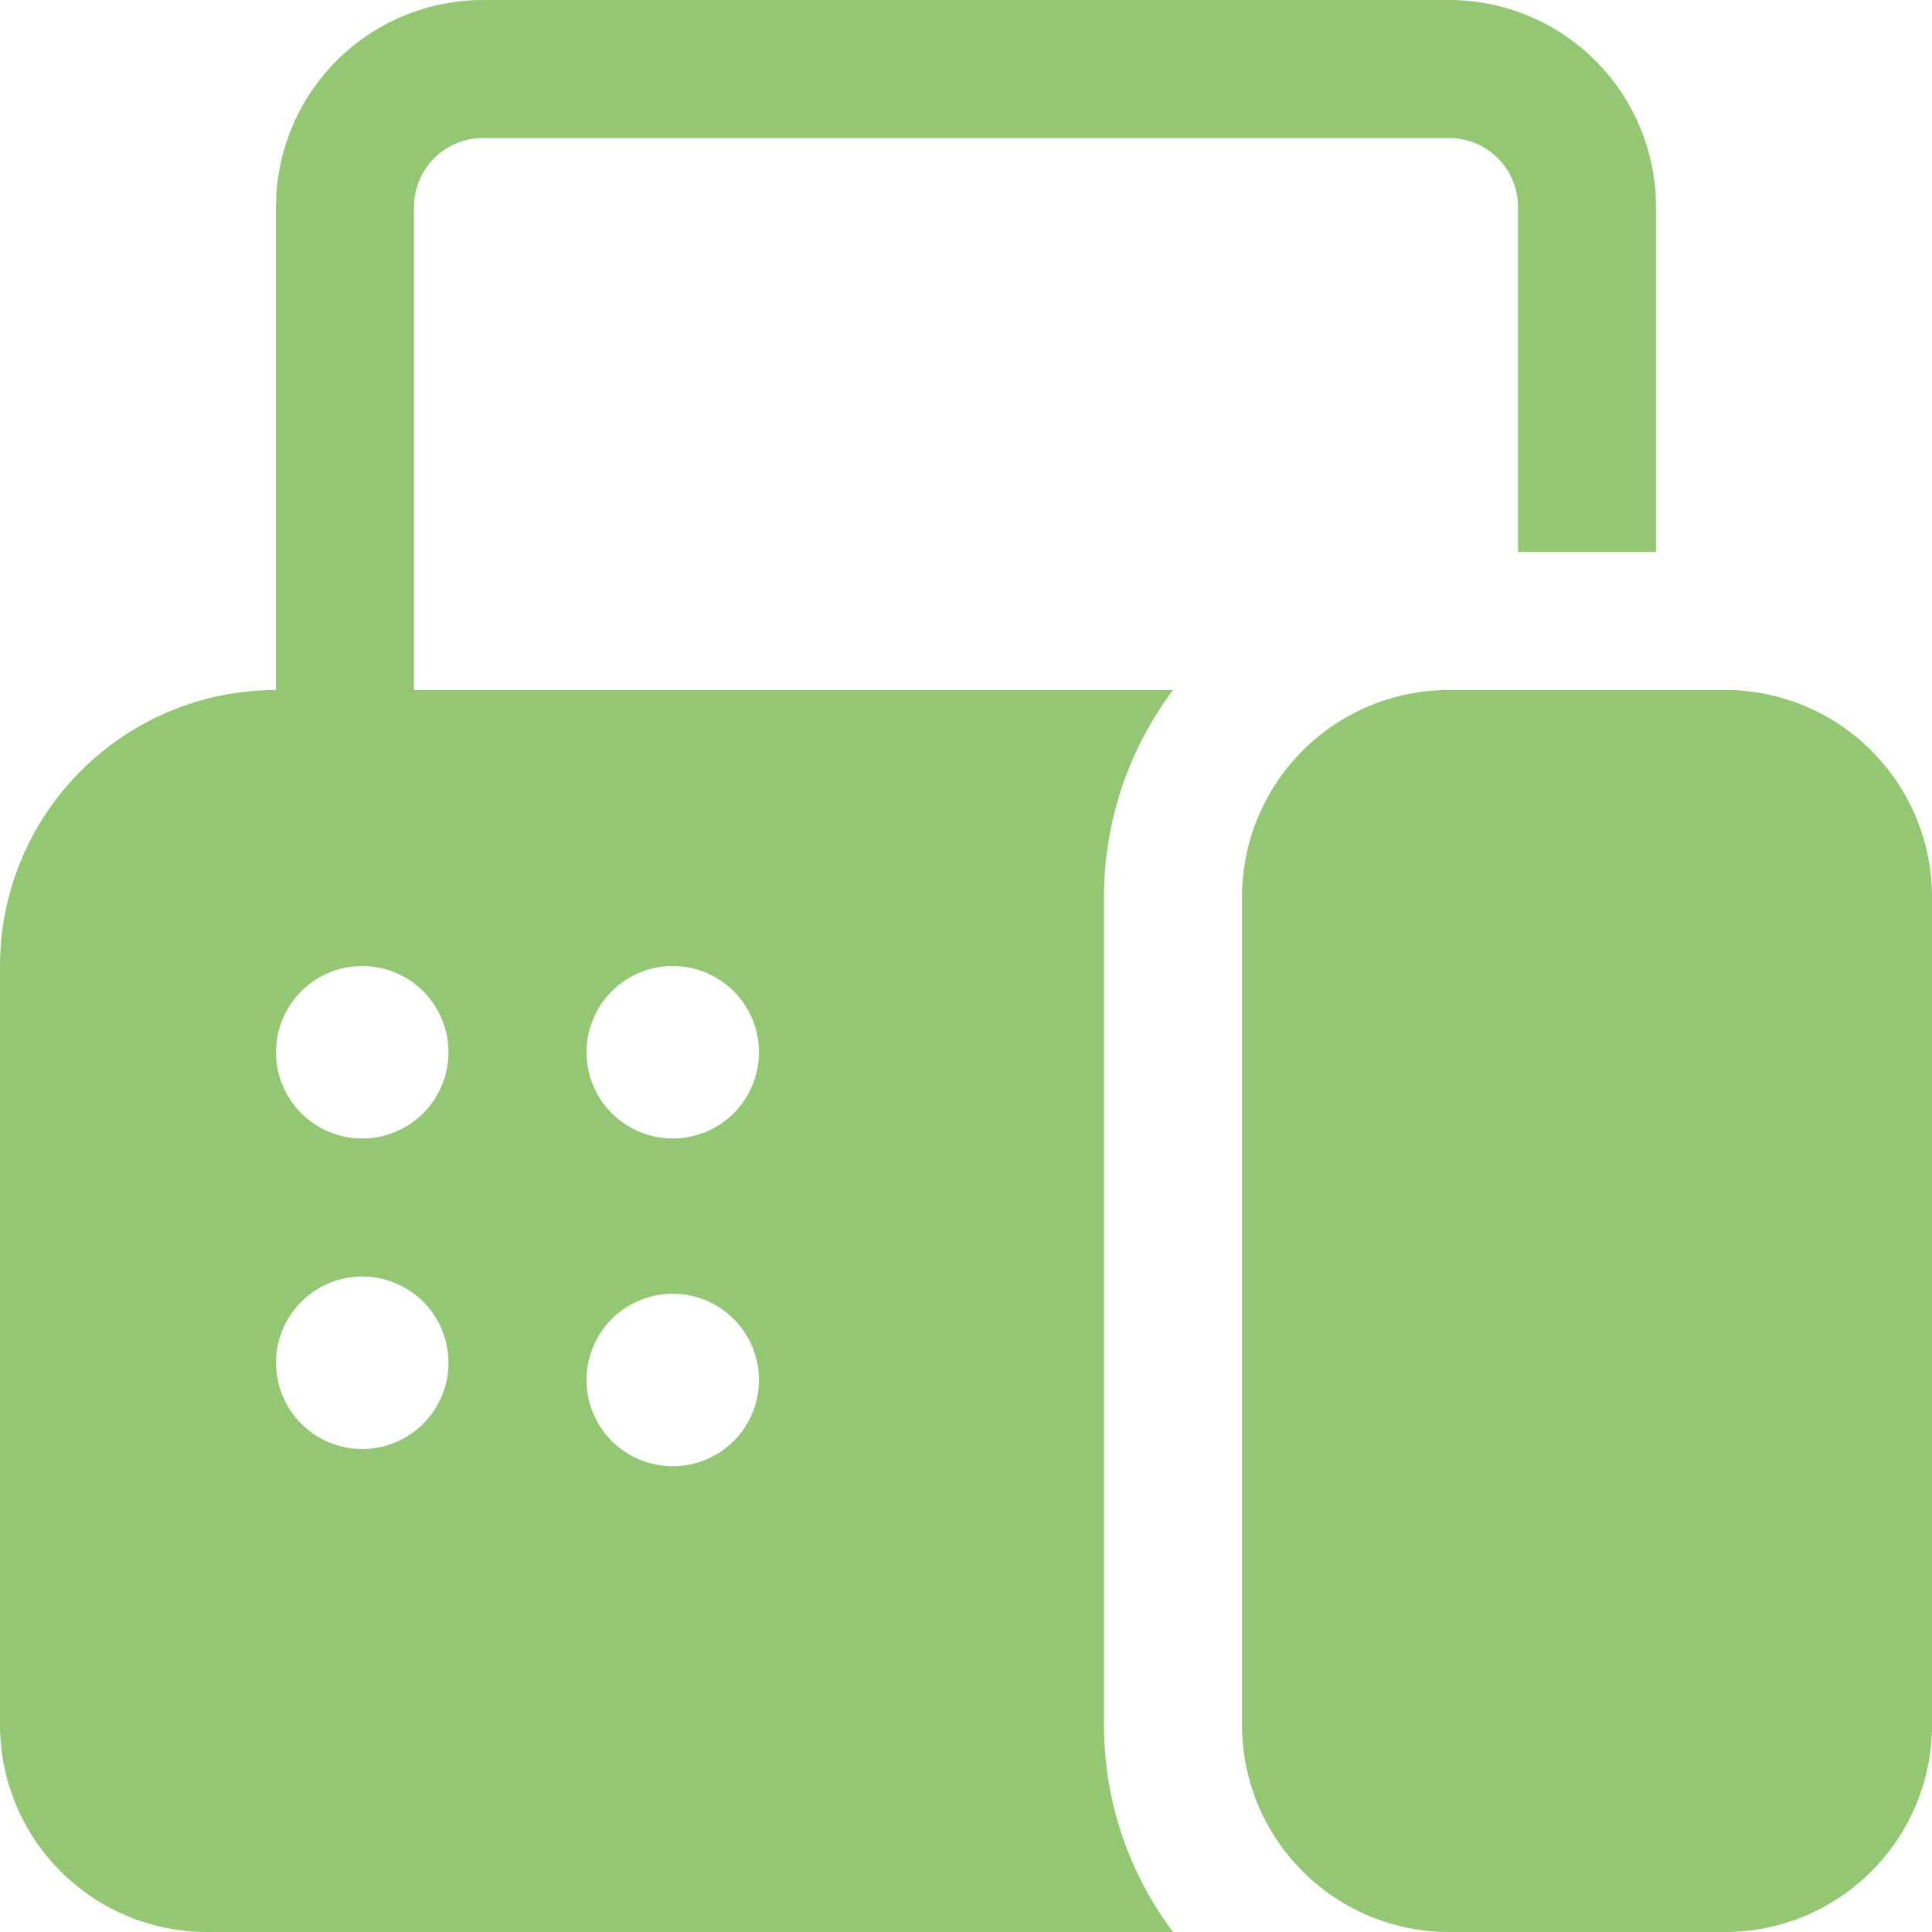 <svg width="28" height="28" viewBox="0 0 28 28" fill="none" xmlns="http://www.w3.org/2000/svg">
<path d="M4 3C4 2.204 4.316 1.441 4.879 0.879C5.441 0.316 6.204 0 7 0H21C21.796 0 22.559 0.316 23.121 0.879C23.684 1.441 24 2.204 24 3V8H22V3C22 2.735 21.895 2.48 21.707 2.293C21.52 2.105 21.265 2 21 2H7C6.735 2 6.48 2.105 6.293 2.293C6.105 2.48 6 2.735 6 3V10H17C16.351 10.866 16 11.918 16 13V25C16 26.126 16.372 27.164 17 28H3C2.204 28 1.441 27.684 0.879 27.121C0.316 26.559 0 25.796 0 25V14C0 12.939 0.421 11.922 1.172 11.172C1.922 10.421 2.939 10 4 10V3ZM6.5 15.25C6.5 14.918 6.368 14.601 6.134 14.366C5.899 14.132 5.582 14 5.25 14C4.918 14 4.601 14.132 4.366 14.366C4.132 14.601 4 14.918 4 15.25C4 15.582 4.132 15.899 4.366 16.134C4.601 16.368 4.918 16.5 5.25 16.5C5.582 16.5 5.899 16.368 6.134 16.134C6.368 15.899 6.5 15.582 6.5 15.25ZM6.5 19.75C6.5 19.419 6.368 19.101 6.134 18.866C5.899 18.632 5.582 18.5 5.25 18.5C4.918 18.5 4.601 18.632 4.366 18.866C4.132 19.101 4 19.419 4 19.75C4 20.081 4.132 20.399 4.366 20.634C4.601 20.868 4.918 21 5.25 21C5.582 21 5.899 20.868 6.134 20.634C6.368 20.399 6.5 20.081 6.5 19.75ZM9.75 18.75C9.418 18.75 9.101 18.882 8.866 19.116C8.632 19.351 8.5 19.669 8.5 20C8.5 20.331 8.632 20.649 8.866 20.884C9.101 21.118 9.418 21.25 9.75 21.25C10.082 21.25 10.399 21.118 10.634 20.884C10.868 20.649 11 20.331 11 20C11 19.669 10.868 19.351 10.634 19.116C10.399 18.882 10.082 18.75 9.75 18.75ZM11 15.25C11 14.918 10.868 14.601 10.634 14.366C10.399 14.132 10.082 14 9.75 14C9.418 14 9.101 14.132 8.866 14.366C8.632 14.601 8.5 14.918 8.5 15.25C8.5 15.582 8.632 15.899 8.866 16.134C9.101 16.368 9.418 16.5 9.75 16.5C10.082 16.5 10.399 16.368 10.634 16.134C10.868 15.899 11 15.582 11 15.25ZM21 10C20.204 10 19.441 10.316 18.879 10.879C18.316 11.441 18 12.204 18 13V25C18 25.796 18.316 26.559 18.879 27.121C19.441 27.684 20.204 28 21 28H25C25.796 28 26.559 27.684 27.121 27.121C27.684 26.559 28 25.796 28 25V13C28 12.204 27.684 11.441 27.121 10.879C26.559 10.316 25.796 10 25 10H21Z" fill="#94C773"/>
</svg>
